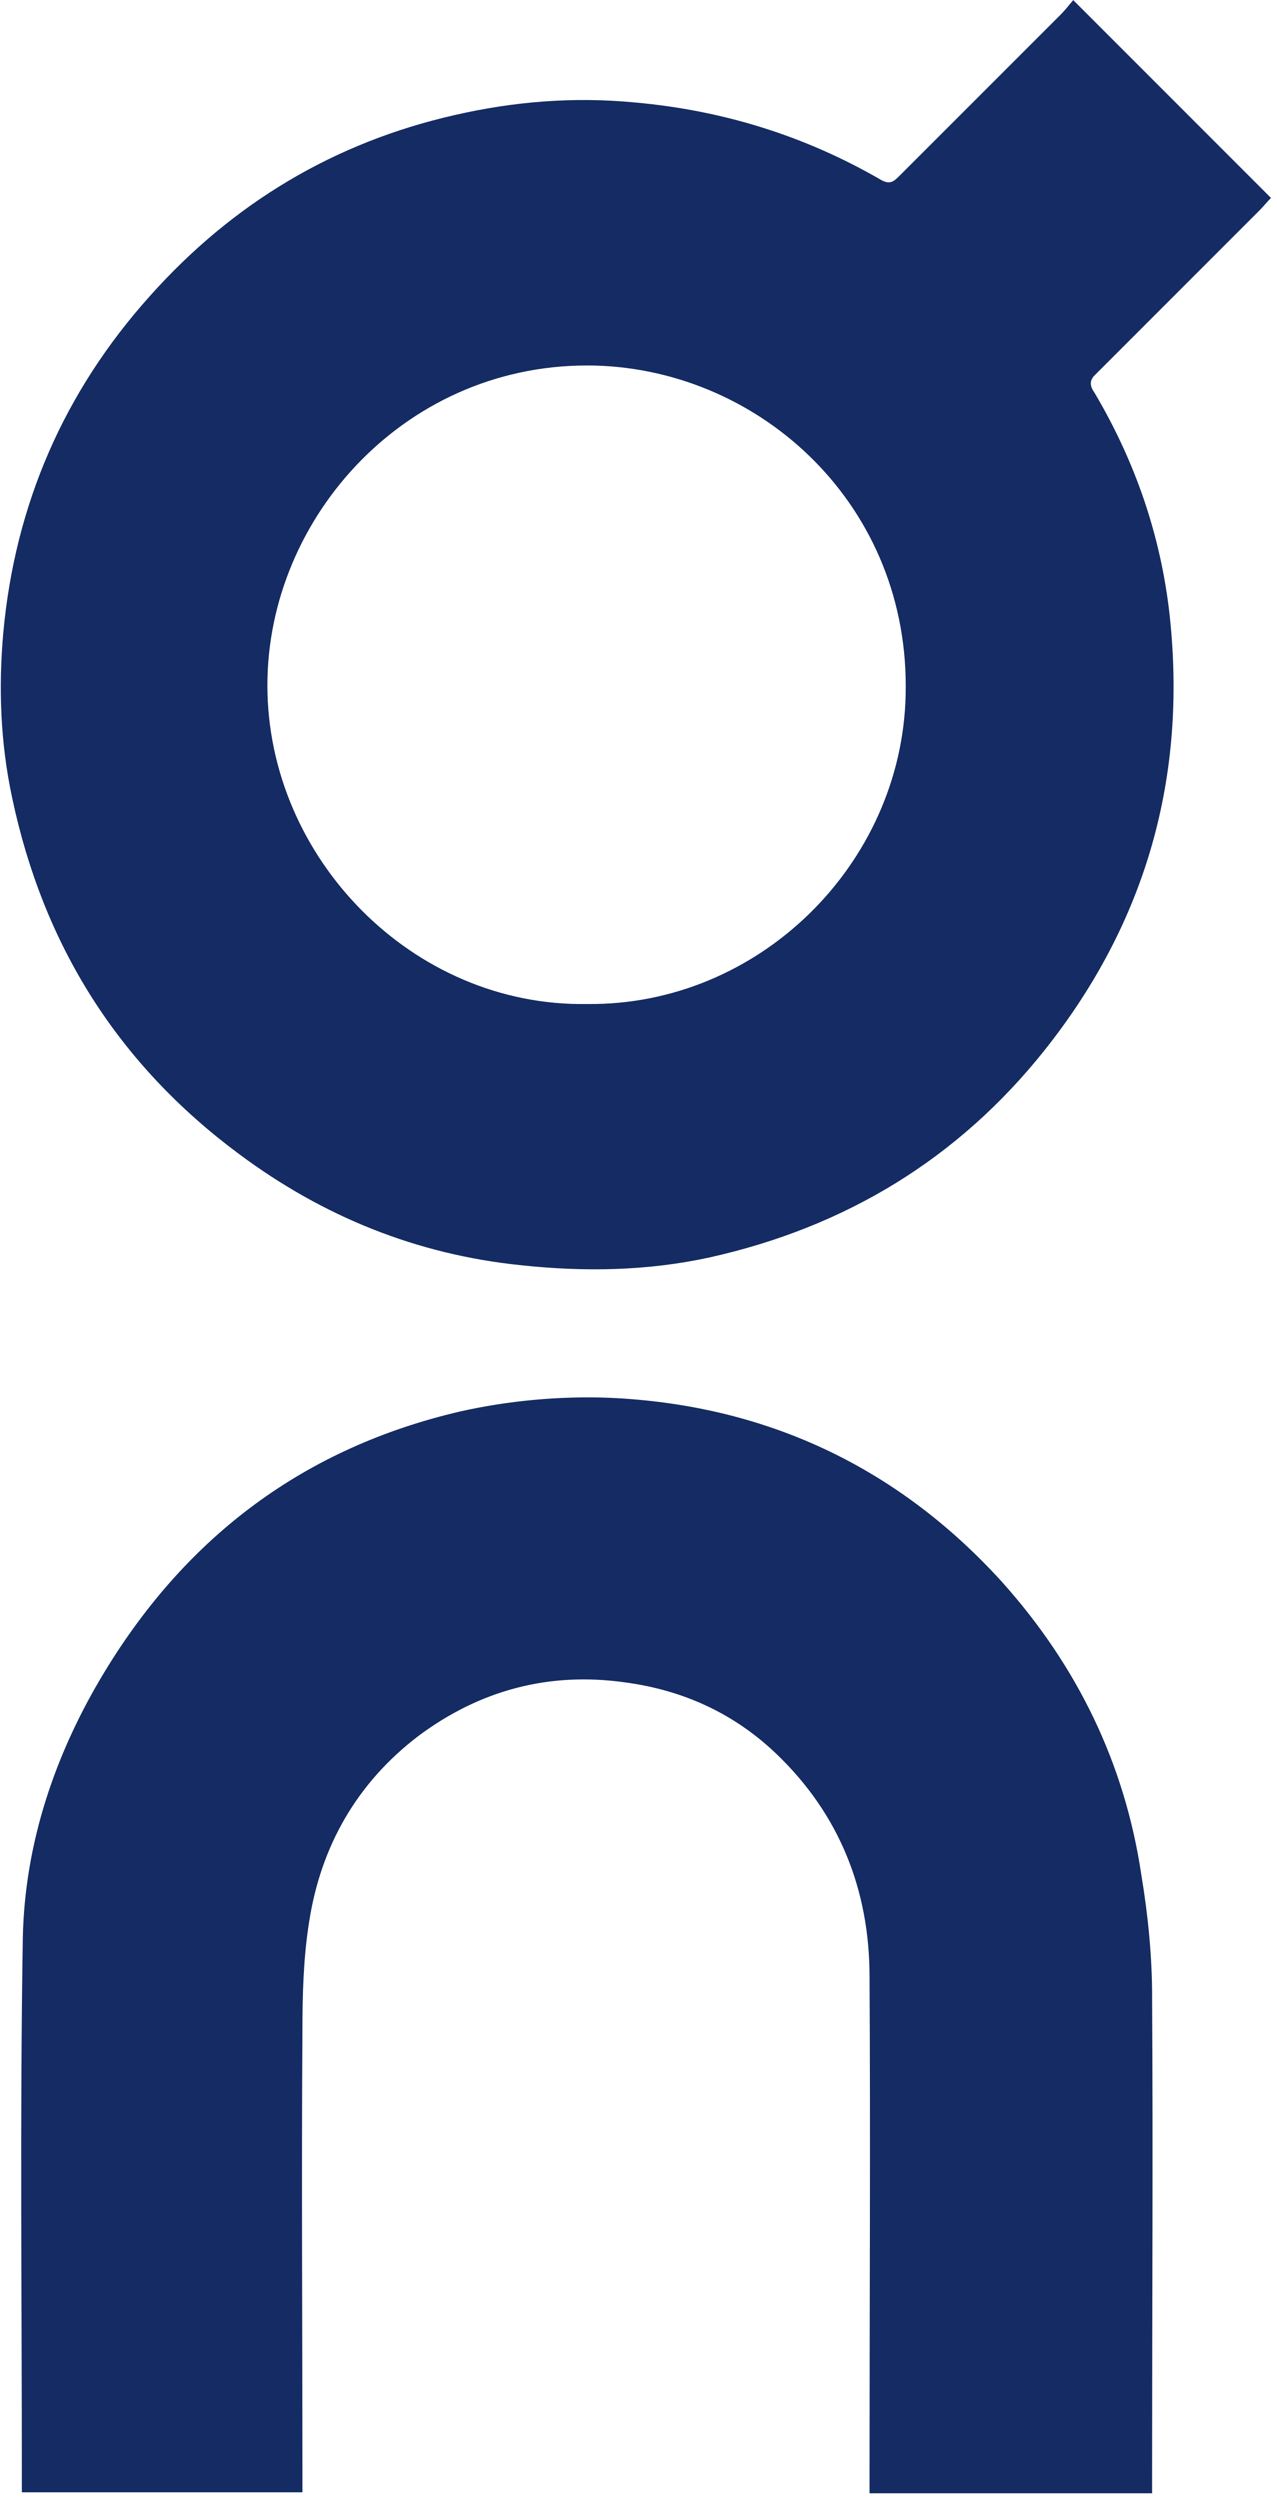 <svg xmlns="http://www.w3.org/2000/svg" width="187" height="366" viewBox="0 0 187 366" fill="none"><path d="M186.117 28.981C185.546 29.552 184.975 30.265 184.404 30.836C176.557 38.684 168.567 46.675 160.719 54.523C160.434 54.808 160.291 54.951 160.148 55.093C159.577 55.807 159.577 56.52 160.291 57.519C166.284 67.65 169.994 78.494 171.278 90.052C173.846 113.738 167.853 134.998 153.014 153.689C140.315 169.67 123.763 179.658 103.931 184.081C94.798 186.079 85.524 186.221 76.249 185.223C60.982 183.653 47.283 178.088 35.012 168.956C17.319 155.829 6.332 138.421 1.766 116.734C0.054 108.743 -0.232 100.61 0.482 92.62C2.194 73.927 9.329 57.376 22.028 43.25C34.156 29.695 48.995 20.848 66.546 16.853C75.25 14.855 83.954 14.142 92.943 14.998C105.785 16.14 117.771 19.85 128.9 26.27C130.327 27.126 130.898 26.556 131.755 25.7C139.611 17.851 147.457 10.003 155.304 2.155C155.875 1.584 156.446 0.871 157.159 0.014C166.861 9.717 176.421 19.277 186.123 28.98L186.117 28.981ZM132.617 101.752C133.331 74.213 111.643 54.237 87.242 53.522C59.704 52.808 39.156 75.639 39.156 100.325C39.156 125.581 60.416 147.41 85.959 146.986C111.073 147.272 132.047 126.58 132.62 101.752" fill="#142B63"></path><path d="M168.711 292.385C168.854 315.5 168.711 338.76 168.711 361.875V365.014H127.332V362.16C127.332 337.903 127.475 313.649 127.332 289.389C127.332 276.69 122.909 265.56 113.634 256.713C107.498 250.863 100.079 247.438 91.517 246.297C80.388 244.728 70.256 247.439 61.267 254.145C52.278 260.994 46.998 270.269 45.286 281.255C44.43 286.535 44.287 291.957 44.287 297.38C44.145 318.925 44.287 340.329 44.287 361.875V364.871H3.199V362.16C3.199 336.049 2.913 309.795 3.341 283.684C3.626 269.843 8.05 256.715 15.327 244.73C27.455 224.754 44.721 211.911 67.406 206.632C74.398 205.063 81.96 204.35 89.238 204.635C111.925 205.634 131.33 214.623 146.74 231.603C157.727 243.874 164.719 258.143 167.145 274.552C168.142 280.543 168.714 286.534 168.714 292.387" fill="#142B63"></path></svg>